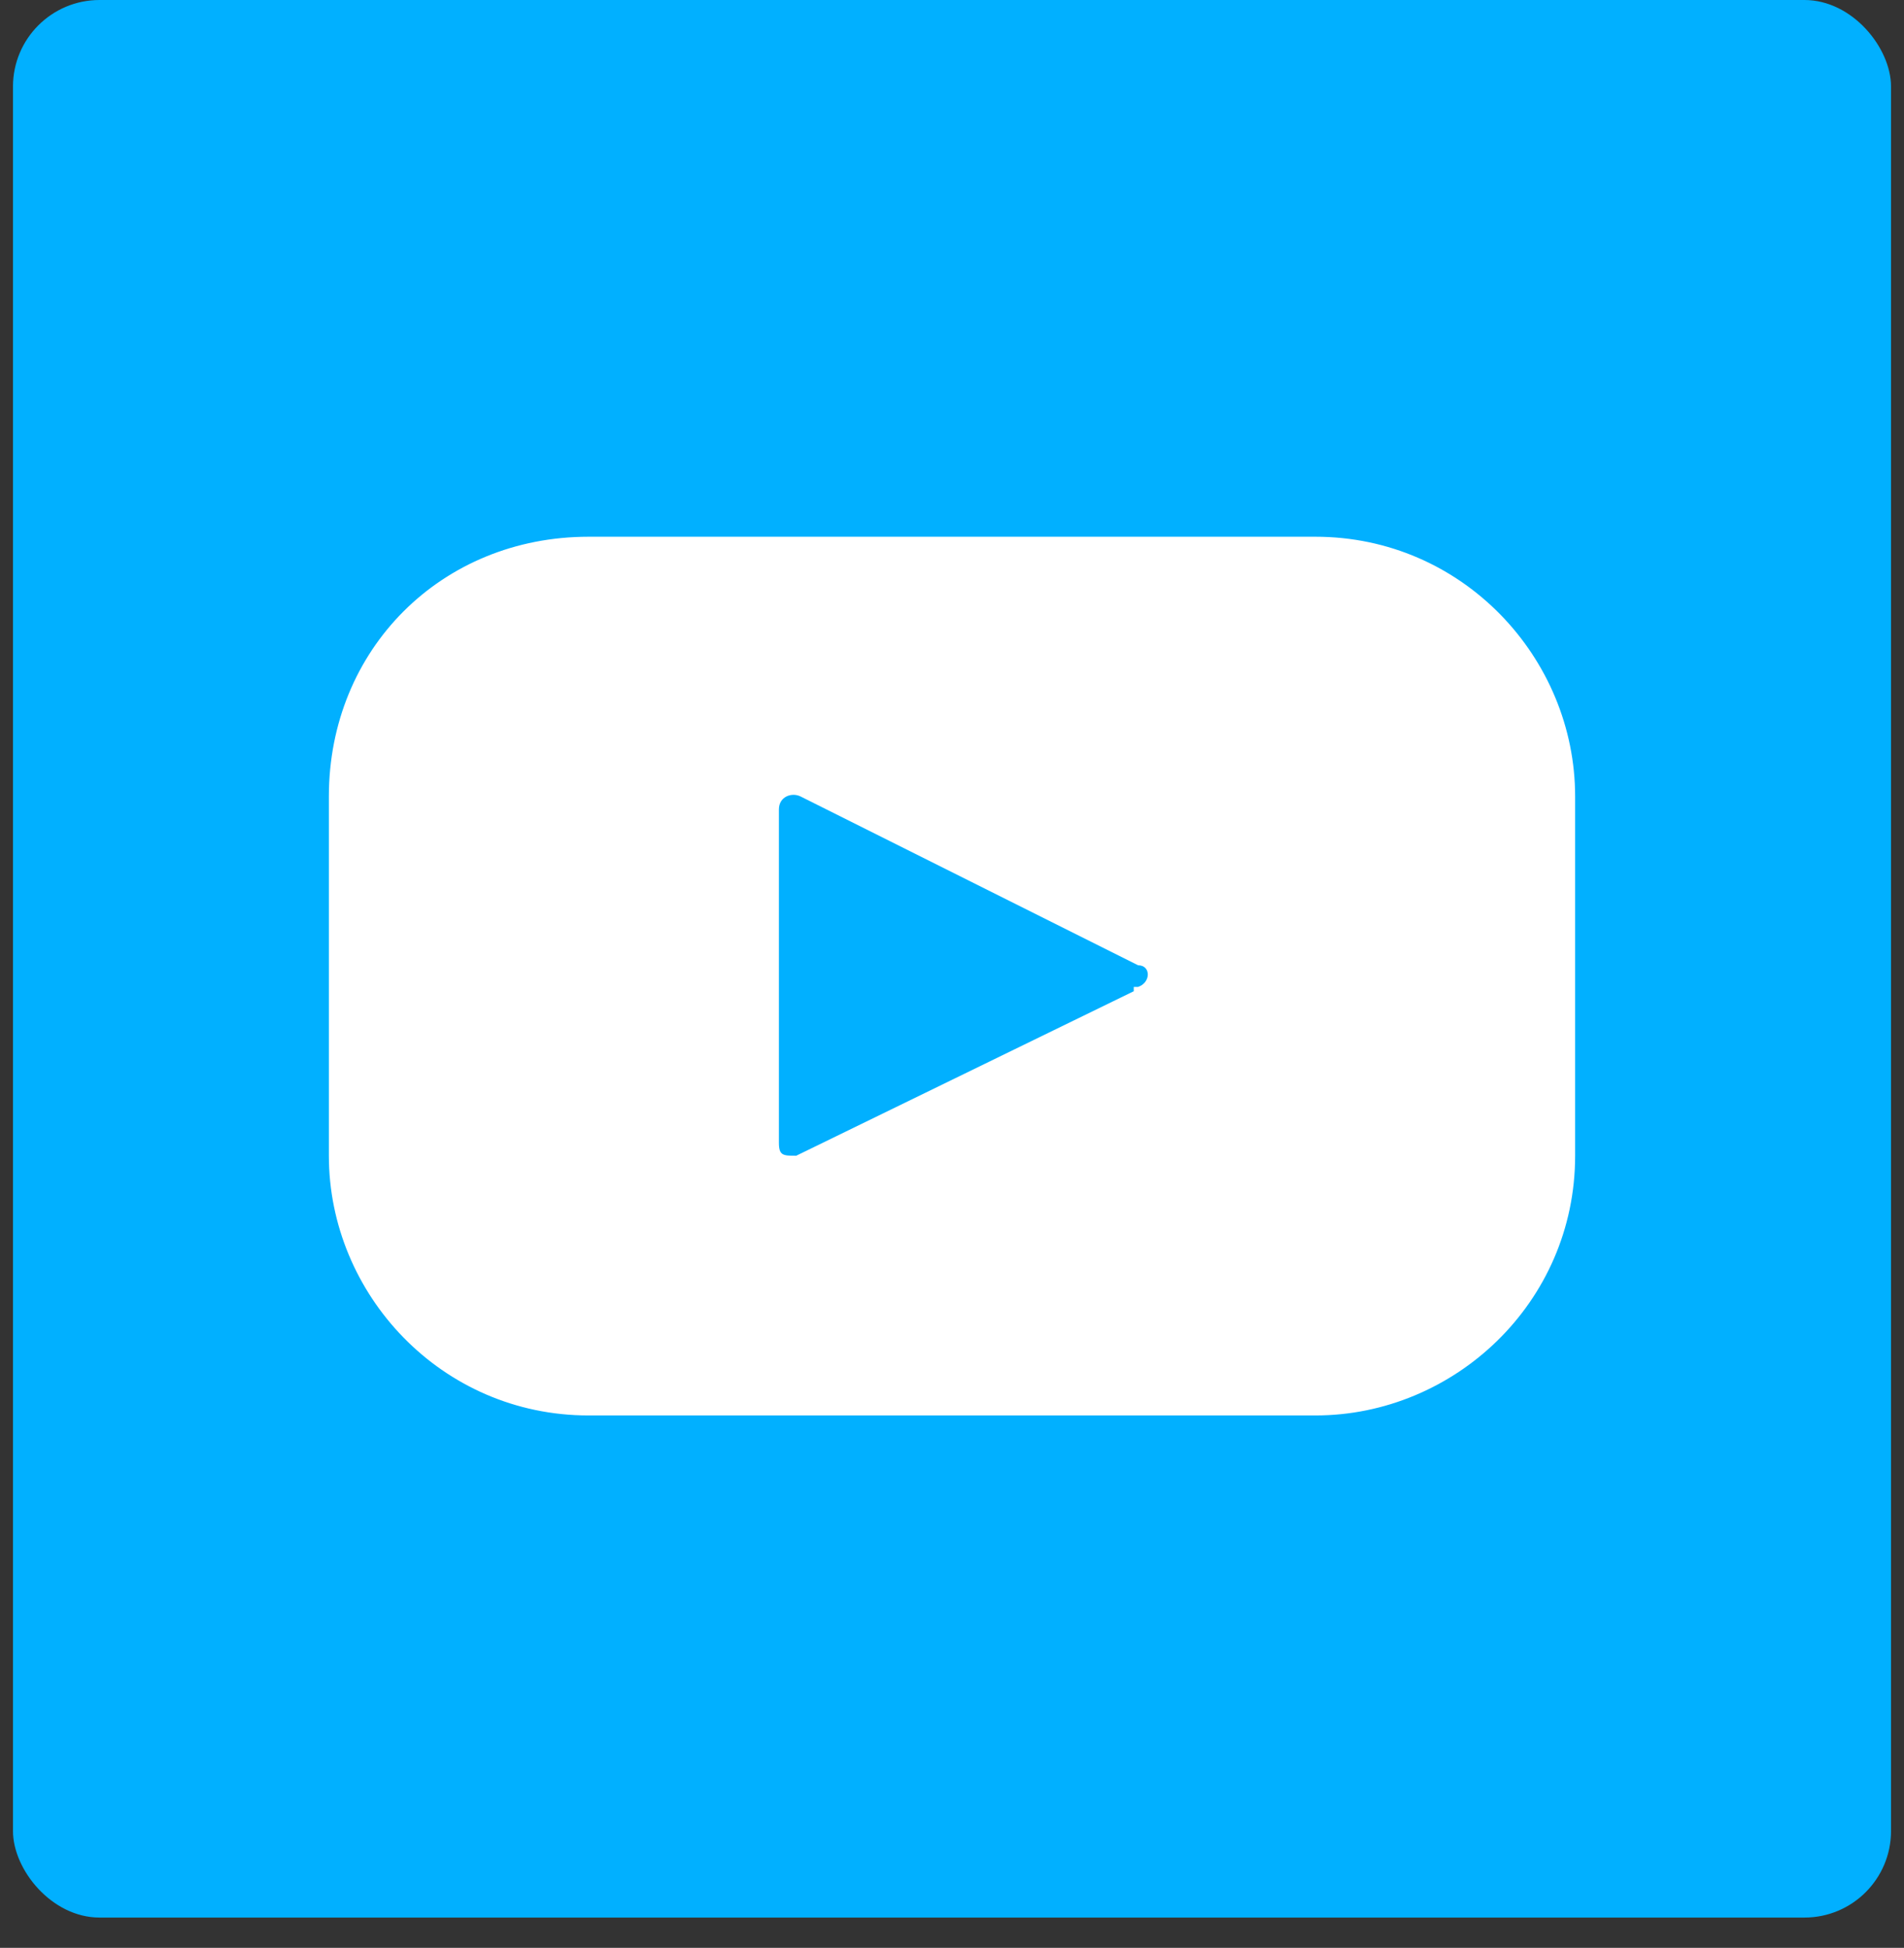 <svg xmlns="http://www.w3.org/2000/svg" viewBox="0 0 44 45"><rect x="0" y="0" width="44" height="45" fill="#333333" stroke="none"/><rect width="43.4" height="44.3" x=".3" rx="2" ry="2" style="fill:#01b0ff"/><path d="M30.2 12.4H13.6c-3.4 0-6 2.6-6 6v8.3c0 3.2 2.6 6 6 6h16.8c3.2 0 6-2.6 6-6v-8.3c0-3.2-2.6-6-6-6h-.1Zm-4 10.5-7.8 3.8c-.3 0-.4 0-.4-.3v-7.7c0-.3.3-.4.5-.3l7.8 3.9c.3 0 .3.4 0 .5h-.1Z" style="fill:#fff"/></svg>
